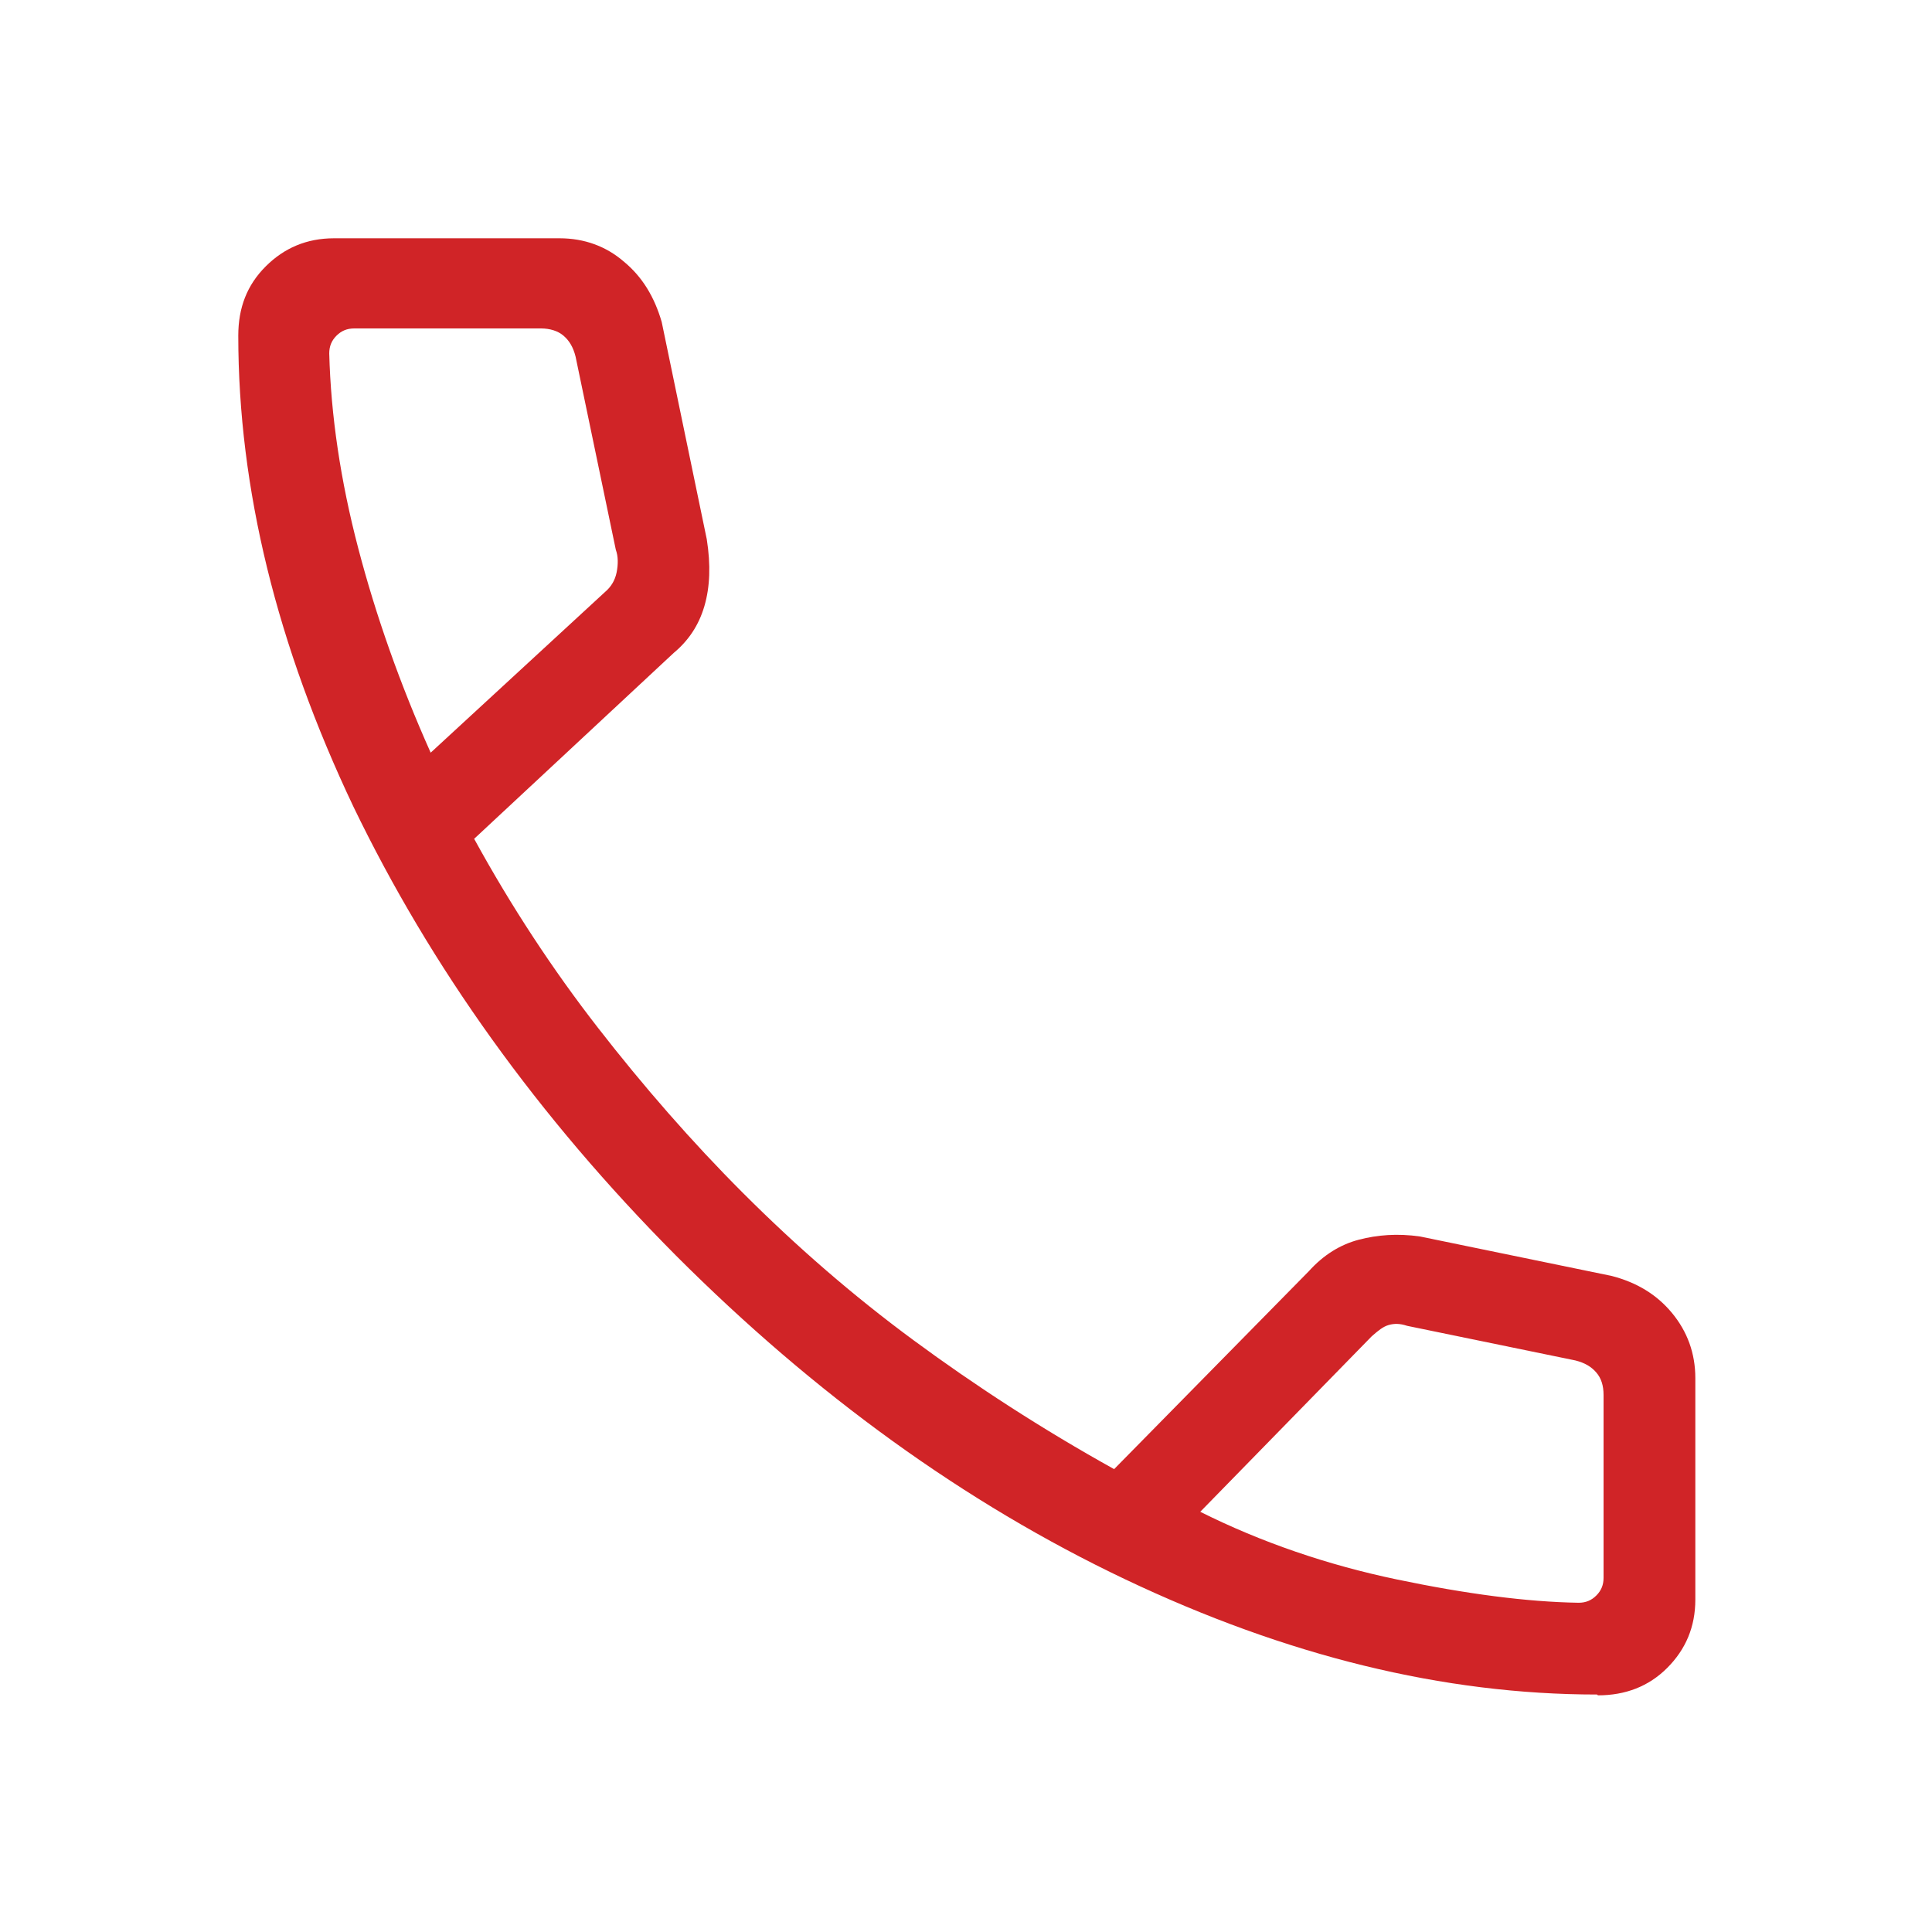 <?xml version="1.0" encoding="UTF-8"?> <svg xmlns="http://www.w3.org/2000/svg" id="a" viewBox="0 0 24 24"><path d="m19.84,21.05c-1.91,0-3.86-.48-5.86-1.43-2-.95-3.86-2.3-5.58-4.02-1.72-1.73-3.05-3.59-4.01-5.58-.95-2-1.43-3.95-1.43-5.85,0-.35.11-.63.34-.86.23-.23.51-.35.85-.35h2.8c.31,0,.58.1.8.29.23.19.38.44.47.75l.56,2.7c.05.32.04.59-.03.83s-.2.43-.38.58l-2.48,2.31c.46.84.98,1.63,1.54,2.35.56.72,1.16,1.41,1.8,2.05.66.66,1.36,1.27,2.12,1.83.76.56,1.59,1.1,2.49,1.6l2.42-2.46c.18-.2.39-.33.62-.39.23-.06.48-.08.76-.04l2.38.49c.31.08.56.23.75.46.19.23.29.5.29.81v2.75c0,.34-.12.62-.35.85s-.52.34-.86.34ZM5.35,9.35l2.17-2c.07-.06.12-.14.14-.24.02-.1.02-.2-.01-.28l-.5-2.4c-.03-.12-.08-.2-.15-.26-.07-.06-.17-.09-.28-.09h-2.32c-.09,0-.16.03-.22.09-.06.06-.09.13-.09.22.02.77.14,1.58.36,2.42.22.84.52,1.69.9,2.54Zm9.56,9.43c.76.38,1.58.66,2.44.84.86.18,1.62.28,2.26.29.09,0,.16-.03.22-.09.06-.06.09-.13.09-.22v-2.27c0-.12-.03-.21-.09-.28-.06-.07-.14-.12-.26-.15l-2.09-.43c-.09-.03-.16-.03-.23-.01-.07.02-.13.07-.21.14,0,0-2.13,2.18-2.13,2.18Z" style="fill:#d02427; stroke-width:0px;"></path></svg> 
